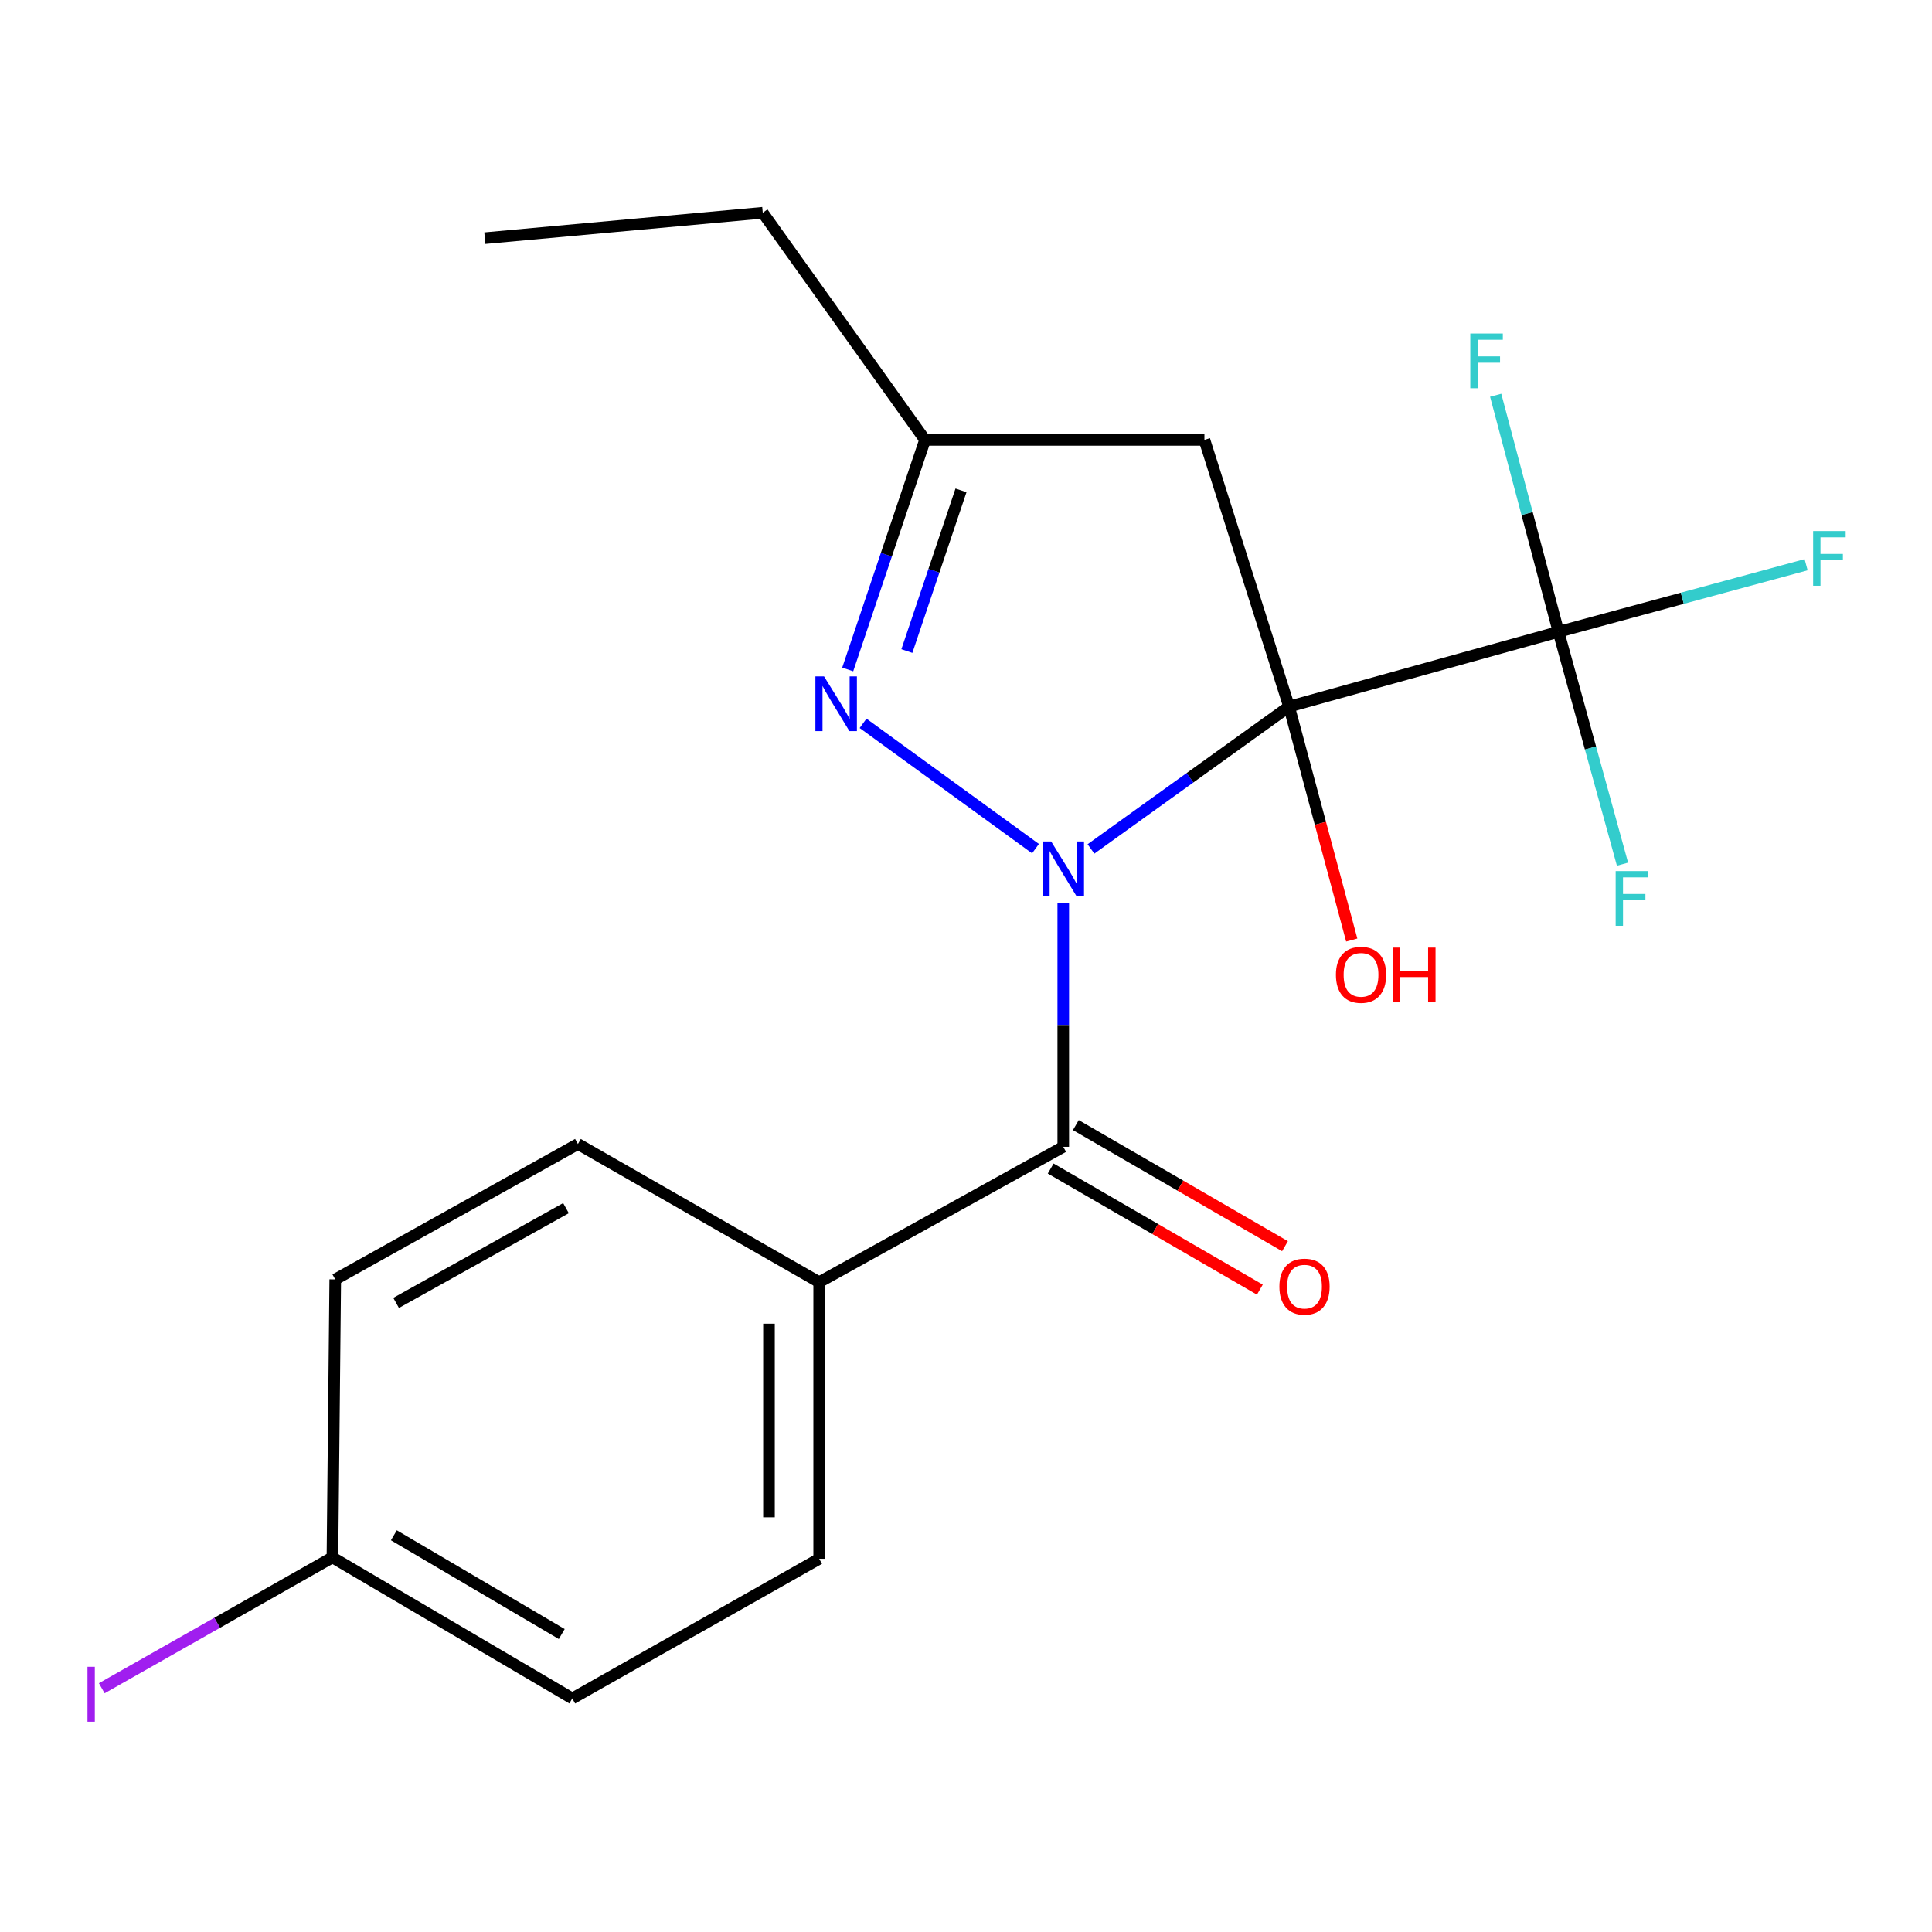 <?xml version='1.0' encoding='iso-8859-1'?>
<svg version='1.1' baseProfile='full'
              xmlns='http://www.w3.org/2000/svg'
                      xmlns:rdkit='http://www.rdkit.org/xml'
                      xmlns:xlink='http://www.w3.org/1999/xlink'
                  xml:space='preserve'
width='1000px' height='1000px' viewBox='0 0 1000 1000'>
<!-- END OF HEADER -->
<rect style='opacity:1.0;fill:#FFFFFF;stroke:none' width='1000' height='1000' x='0' y='0'> </rect>
<path class='bond-0' d='M 564.68,439.405 L 615.948,402.568' style='fill:none;fill-rule:evenodd;stroke:#0000FF;stroke-width:6px;stroke-linecap:butt;stroke-linejoin:miter;stroke-opacity:1' />
<path class='bond-0' d='M 615.948,402.568 L 667.215,365.73' style='fill:none;fill-rule:evenodd;stroke:#000000;stroke-width:6px;stroke-linecap:butt;stroke-linejoin:miter;stroke-opacity:1' />
<path class='bond-1' d='M 535.969,439.262 L 446.719,374.395' style='fill:none;fill-rule:evenodd;stroke:#0000FF;stroke-width:6px;stroke-linecap:butt;stroke-linejoin:miter;stroke-opacity:1' />
<path class='bond-2' d='M 550.342,467.465 L 550.342,530.526' style='fill:none;fill-rule:evenodd;stroke:#0000FF;stroke-width:6px;stroke-linecap:butt;stroke-linejoin:miter;stroke-opacity:1' />
<path class='bond-2' d='M 550.342,530.526 L 550.342,593.587' style='fill:none;fill-rule:evenodd;stroke:#000000;stroke-width:6px;stroke-linecap:butt;stroke-linejoin:miter;stroke-opacity:1' />
<path class='bond-3' d='M 667.215,365.73 L 806.678,327.032' style='fill:none;fill-rule:evenodd;stroke:#000000;stroke-width:6px;stroke-linecap:butt;stroke-linejoin:miter;stroke-opacity:1' />
<path class='bond-4' d='M 667.215,365.73 L 623.408,227.696' style='fill:none;fill-rule:evenodd;stroke:#000000;stroke-width:6px;stroke-linecap:butt;stroke-linejoin:miter;stroke-opacity:1' />
<path class='bond-8' d='M 667.215,365.73 L 683.438,426.152' style='fill:none;fill-rule:evenodd;stroke:#000000;stroke-width:6px;stroke-linecap:butt;stroke-linejoin:miter;stroke-opacity:1' />
<path class='bond-8' d='M 683.438,426.152 L 699.661,486.574' style='fill:none;fill-rule:evenodd;stroke:#FF0000;stroke-width:6px;stroke-linecap:butt;stroke-linejoin:miter;stroke-opacity:1' />
<path class='bond-5' d='M 438.773,346.509 L 458.783,287.102' style='fill:none;fill-rule:evenodd;stroke:#0000FF;stroke-width:6px;stroke-linecap:butt;stroke-linejoin:miter;stroke-opacity:1' />
<path class='bond-5' d='M 458.783,287.102 L 478.792,227.696' style='fill:none;fill-rule:evenodd;stroke:#000000;stroke-width:6px;stroke-linecap:butt;stroke-linejoin:miter;stroke-opacity:1' />
<path class='bond-5' d='M 469.398,336.98 L 483.405,295.396' style='fill:none;fill-rule:evenodd;stroke:#0000FF;stroke-width:6px;stroke-linecap:butt;stroke-linejoin:miter;stroke-opacity:1' />
<path class='bond-5' d='M 483.405,295.396 L 497.411,253.811' style='fill:none;fill-rule:evenodd;stroke:#000000;stroke-width:6px;stroke-linecap:butt;stroke-linejoin:miter;stroke-opacity:1' />
<path class='bond-6' d='M 550.342,593.587 L 424,663.665' style='fill:none;fill-rule:evenodd;stroke:#000000;stroke-width:6px;stroke-linecap:butt;stroke-linejoin:miter;stroke-opacity:1' />
<path class='bond-7' d='M 543.833,604.83 L 597.964,636.172' style='fill:none;fill-rule:evenodd;stroke:#000000;stroke-width:6px;stroke-linecap:butt;stroke-linejoin:miter;stroke-opacity:1' />
<path class='bond-7' d='M 597.964,636.172 L 652.095,667.515' style='fill:none;fill-rule:evenodd;stroke:#FF0000;stroke-width:6px;stroke-linecap:butt;stroke-linejoin:miter;stroke-opacity:1' />
<path class='bond-7' d='M 556.851,582.345 L 610.983,613.688' style='fill:none;fill-rule:evenodd;stroke:#000000;stroke-width:6px;stroke-linecap:butt;stroke-linejoin:miter;stroke-opacity:1' />
<path class='bond-7' d='M 610.983,613.688 L 665.114,645.03' style='fill:none;fill-rule:evenodd;stroke:#FF0000;stroke-width:6px;stroke-linecap:butt;stroke-linejoin:miter;stroke-opacity:1' />
<path class='bond-9' d='M 806.678,327.032 L 790.42,265.804' style='fill:none;fill-rule:evenodd;stroke:#000000;stroke-width:6px;stroke-linecap:butt;stroke-linejoin:miter;stroke-opacity:1' />
<path class='bond-9' d='M 790.42,265.804 L 774.161,204.577' style='fill:none;fill-rule:evenodd;stroke:#33CCCC;stroke-width:6px;stroke-linecap:butt;stroke-linejoin:miter;stroke-opacity:1' />
<path class='bond-10' d='M 806.678,327.032 L 823.238,387.165' style='fill:none;fill-rule:evenodd;stroke:#000000;stroke-width:6px;stroke-linecap:butt;stroke-linejoin:miter;stroke-opacity:1' />
<path class='bond-10' d='M 823.238,387.165 L 839.798,447.298' style='fill:none;fill-rule:evenodd;stroke:#33CCCC;stroke-width:6px;stroke-linecap:butt;stroke-linejoin:miter;stroke-opacity:1' />
<path class='bond-11' d='M 806.678,327.032 L 870.759,309.663' style='fill:none;fill-rule:evenodd;stroke:#000000;stroke-width:6px;stroke-linecap:butt;stroke-linejoin:miter;stroke-opacity:1' />
<path class='bond-11' d='M 870.759,309.663 L 934.84,292.293' style='fill:none;fill-rule:evenodd;stroke:#33CCCC;stroke-width:6px;stroke-linecap:butt;stroke-linejoin:miter;stroke-opacity:1' />
<path class='bond-20' d='M 623.408,227.696 L 478.792,227.696' style='fill:none;fill-rule:evenodd;stroke:#000000;stroke-width:6px;stroke-linecap:butt;stroke-linejoin:miter;stroke-opacity:1' />
<path class='bond-18' d='M 478.792,227.696 L 394.8,110.13' style='fill:none;fill-rule:evenodd;stroke:#000000;stroke-width:6px;stroke-linecap:butt;stroke-linejoin:miter;stroke-opacity:1' />
<path class='bond-12' d='M 424,663.665 L 424,806.823' style='fill:none;fill-rule:evenodd;stroke:#000000;stroke-width:6px;stroke-linecap:butt;stroke-linejoin:miter;stroke-opacity:1' />
<path class='bond-12' d='M 398.018,685.139 L 398.018,785.35' style='fill:none;fill-rule:evenodd;stroke:#000000;stroke-width:6px;stroke-linecap:butt;stroke-linejoin:miter;stroke-opacity:1' />
<path class='bond-13' d='M 424,663.665 L 299.13,592.13' style='fill:none;fill-rule:evenodd;stroke:#000000;stroke-width:6px;stroke-linecap:butt;stroke-linejoin:miter;stroke-opacity:1' />
<path class='bond-15' d='M 424,806.823 L 296.214,879.124' style='fill:none;fill-rule:evenodd;stroke:#000000;stroke-width:6px;stroke-linecap:butt;stroke-linejoin:miter;stroke-opacity:1' />
<path class='bond-16' d='M 299.13,592.13 L 173.524,662.222' style='fill:none;fill-rule:evenodd;stroke:#000000;stroke-width:6px;stroke-linecap:butt;stroke-linejoin:miter;stroke-opacity:1' />
<path class='bond-16' d='M 292.95,625.331 L 205.025,674.396' style='fill:none;fill-rule:evenodd;stroke:#000000;stroke-width:6px;stroke-linecap:butt;stroke-linejoin:miter;stroke-opacity:1' />
<path class='bond-14' d='M 172.066,806.102 L 173.524,662.222' style='fill:none;fill-rule:evenodd;stroke:#000000;stroke-width:6px;stroke-linecap:butt;stroke-linejoin:miter;stroke-opacity:1' />
<path class='bond-17' d='M 172.066,806.102 L 112.369,839.966' style='fill:none;fill-rule:evenodd;stroke:#000000;stroke-width:6px;stroke-linecap:butt;stroke-linejoin:miter;stroke-opacity:1' />
<path class='bond-17' d='M 112.369,839.966 L 52.671,873.83' style='fill:none;fill-rule:evenodd;stroke:#A01EEF;stroke-width:6px;stroke-linecap:butt;stroke-linejoin:miter;stroke-opacity:1' />
<path class='bond-21' d='M 172.066,806.102 L 296.214,879.124' style='fill:none;fill-rule:evenodd;stroke:#000000;stroke-width:6px;stroke-linecap:butt;stroke-linejoin:miter;stroke-opacity:1' />
<path class='bond-21' d='M 203.861,794.66 L 290.764,845.776' style='fill:none;fill-rule:evenodd;stroke:#000000;stroke-width:6px;stroke-linecap:butt;stroke-linejoin:miter;stroke-opacity:1' />
<path class='bond-19' d='M 394.8,110.13 L 250.949,123.279' style='fill:none;fill-rule:evenodd;stroke:#000000;stroke-width:6px;stroke-linecap:butt;stroke-linejoin:miter;stroke-opacity:1' />
<path  class='atom-0' d='M 544.082 435.548
L 553.362 450.548
Q 554.282 452.028, 555.762 454.708
Q 557.242 457.388, 557.322 457.548
L 557.322 435.548
L 561.082 435.548
L 561.082 463.868
L 557.202 463.868
L 547.242 447.468
Q 546.082 445.548, 544.842 443.348
Q 543.642 441.148, 543.282 440.468
L 543.282 463.868
L 539.602 463.868
L 539.602 435.548
L 544.082 435.548
' fill='#0000FF'/>
<path  class='atom-2' d='M 426.53 350.112
L 435.81 365.112
Q 436.73 366.592, 438.21 369.272
Q 439.69 371.952, 439.77 372.112
L 439.77 350.112
L 443.53 350.112
L 443.53 378.432
L 439.65 378.432
L 429.69 362.032
Q 428.53 360.112, 427.29 357.912
Q 426.09 355.712, 425.73 355.032
L 425.73 378.432
L 422.05 378.432
L 422.05 350.112
L 426.53 350.112
' fill='#0000FF'/>
<path  class='atom-8' d='M 662.212 665.968
Q 662.212 659.168, 665.572 655.368
Q 668.932 651.568, 675.212 651.568
Q 681.492 651.568, 684.852 655.368
Q 688.212 659.168, 688.212 665.968
Q 688.212 672.848, 684.812 676.768
Q 681.412 680.648, 675.212 680.648
Q 668.972 680.648, 665.572 676.768
Q 662.212 672.888, 662.212 665.968
M 675.212 677.448
Q 679.532 677.448, 681.852 674.568
Q 684.212 671.648, 684.212 665.968
Q 684.212 660.408, 681.852 657.608
Q 679.532 654.768, 675.212 654.768
Q 670.892 654.768, 668.532 657.568
Q 666.212 660.368, 666.212 665.968
Q 666.212 671.688, 668.532 674.568
Q 670.892 677.448, 675.212 677.448
' fill='#FF0000'/>
<path  class='atom-9' d='M 691.47 504.565
Q 691.47 497.765, 694.83 493.965
Q 698.19 490.165, 704.47 490.165
Q 710.75 490.165, 714.11 493.965
Q 717.47 497.765, 717.47 504.565
Q 717.47 511.445, 714.07 515.365
Q 710.67 519.245, 704.47 519.245
Q 698.23 519.245, 694.83 515.365
Q 691.47 511.485, 691.47 504.565
M 704.47 516.045
Q 708.79 516.045, 711.11 513.165
Q 713.47 510.245, 713.47 504.565
Q 713.47 499.005, 711.11 496.205
Q 708.79 493.365, 704.47 493.365
Q 700.15 493.365, 697.79 496.165
Q 695.47 498.965, 695.47 504.565
Q 695.47 510.285, 697.79 513.165
Q 700.15 516.045, 704.47 516.045
' fill='#FF0000'/>
<path  class='atom-9' d='M 720.87 490.485
L 724.71 490.485
L 724.71 502.525
L 739.19 502.525
L 739.19 490.485
L 743.03 490.485
L 743.03 518.805
L 739.19 518.805
L 739.19 505.725
L 724.71 505.725
L 724.71 518.805
L 720.87 518.805
L 720.87 490.485
' fill='#FF0000'/>
<path  class='atom-10' d='M 761.018 172.629
L 777.858 172.629
L 777.858 175.869
L 764.818 175.869
L 764.818 184.469
L 776.418 184.469
L 776.418 187.749
L 764.818 187.749
L 764.818 200.949
L 761.018 200.949
L 761.018 172.629
' fill='#33CCCC'/>
<path  class='atom-11' d='M 836.263 450.877
L 853.103 450.877
L 853.103 454.117
L 840.063 454.117
L 840.063 462.717
L 851.663 462.717
L 851.663 465.997
L 840.063 465.997
L 840.063 479.197
L 836.263 479.197
L 836.263 450.877
' fill='#33CCCC'/>
<path  class='atom-12' d='M 938.472 274.867
L 955.312 274.867
L 955.312 278.107
L 942.272 278.107
L 942.272 286.707
L 953.872 286.707
L 953.872 289.987
L 942.272 289.987
L 942.272 303.187
L 938.472 303.187
L 938.472 274.867
' fill='#33CCCC'/>
<path  class='atom-18' d='M 45.282 862.724
L 49.082 862.724
L 49.082 891.164
L 45.282 891.164
L 45.282 862.724
' fill='#A01EEF'/>
</svg>
